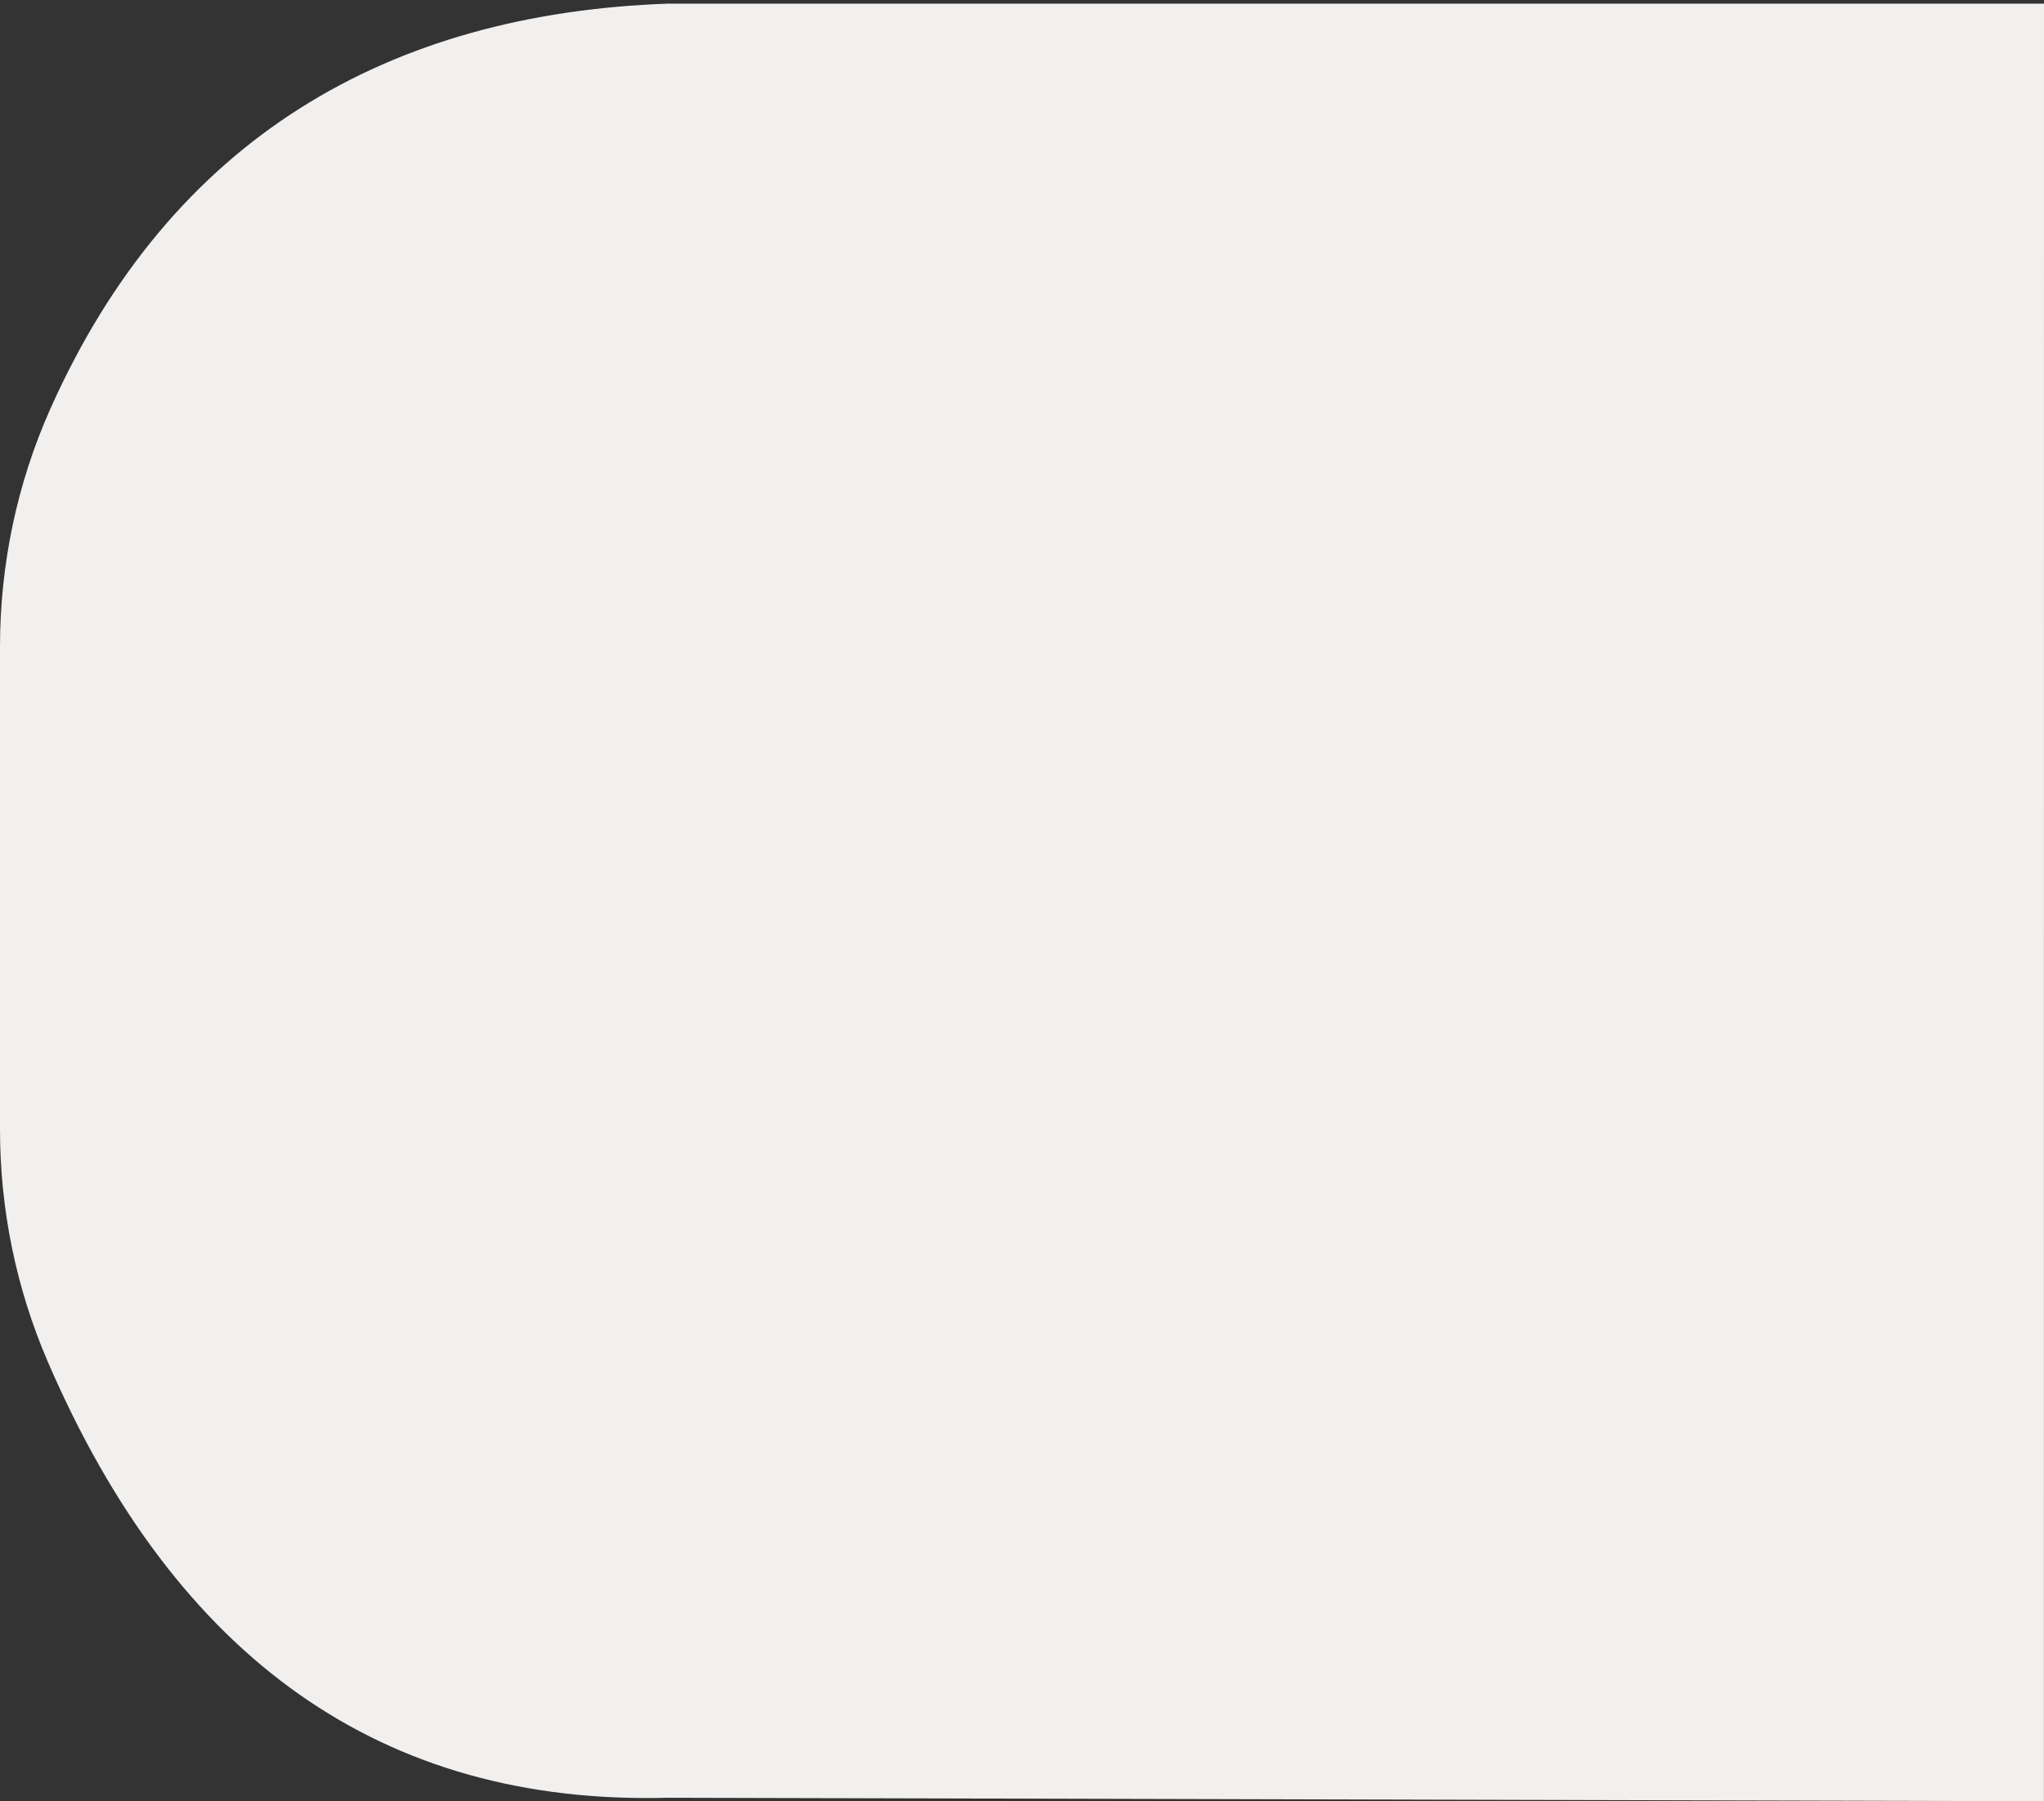 <?xml version="1.0" encoding="utf-8"?>
<!-- Generator: Adobe Illustrator 23.0.0, SVG Export Plug-In . SVG Version: 6.00 Build 0)  -->
<svg version="1.1" id="Vrstva_1" xmlns="http://www.w3.org/2000/svg" xmlns:xlink="http://www.w3.org/1999/xlink" x="0px" y="0px"
	 width="856.532px" height="754.874px" viewBox="0 0 856.532 754.874"
	 style="enable-background:new 0 0 856.532 754.874;" xml:space="preserve">
<rect x="0" y="0" width="856.532" height="754.874" fill="#333333" stroke="none"/>
<g>
	<path style="fill:#F2F0EE;" d="M21.126,171.268c-14.021,31.397-21.126,65.453-21.126,99.839v202.244
		c0,33.435,6.758,66.553,19.998,97.255c53.922,125.041,140.536,185.977,259.842,182.808l576.654,1.46
		L856.532,1.527H279.84C163.064,5.69,71.828,57.729,21.126,171.268"/>
</g>
</svg>
